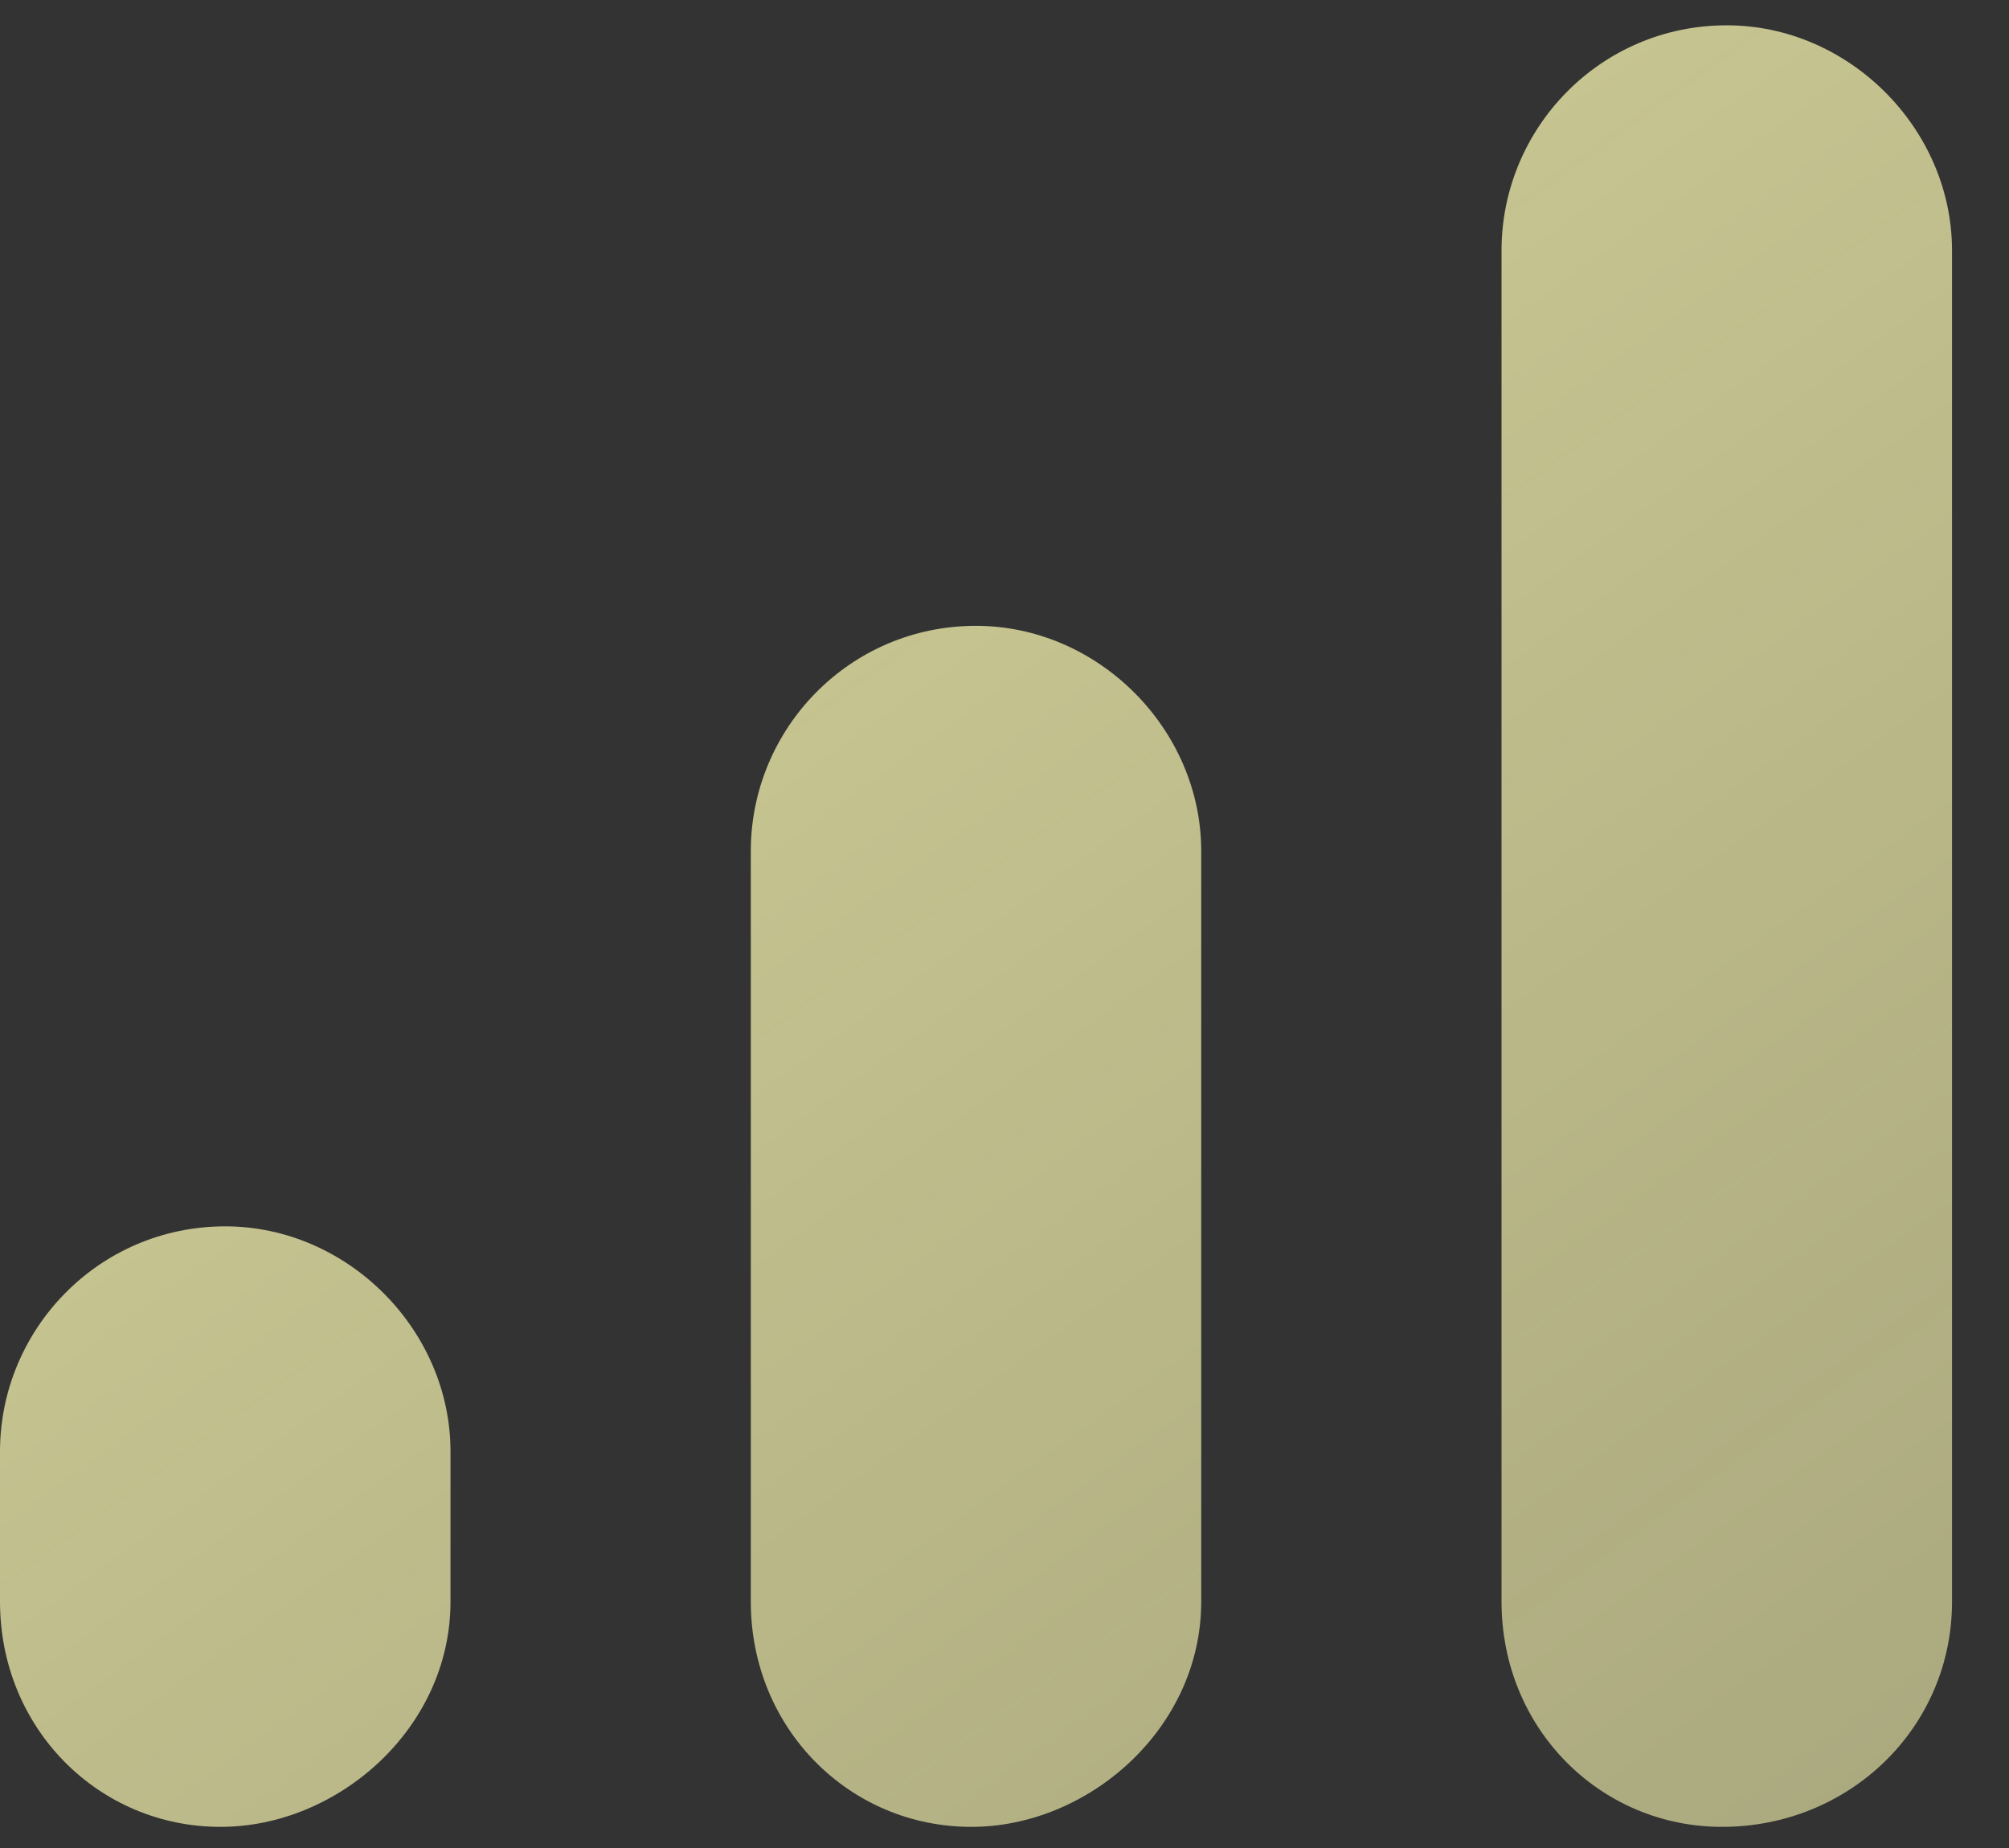 <?xml version="1.0" encoding="UTF-8"?> <svg xmlns="http://www.w3.org/2000/svg" width="25" height="23" viewBox="0 0 25 23" fill="none"><rect x="0" y="0" width="25" height="23" fill="#333333" stroke="none"/><path d="M12.145 7.789C13.664 7.789 14.948 9.073 14.948 10.592V19.934C14.948 21.511 13.547 22.737 12.087 22.737C10.569 22.737 9.343 21.511 9.343 19.934V10.592C9.343 9.073 10.569 7.789 12.145 7.789ZM2.803 15.263C4.321 15.263 5.606 16.548 5.606 18.066V19.934C5.606 21.511 4.204 22.737 2.744 22.737C1.226 22.737 0 21.511 0 19.934L0 18.066C0 16.548 1.226 15.263 2.803 15.263ZM21.488 0.315C23.006 0.315 24.291 1.599 24.291 3.118V19.934C24.291 21.511 23.006 22.737 21.43 22.737C19.911 22.737 18.685 21.511 18.685 19.934V3.118C18.685 1.599 19.911 0.315 21.488 0.315Z" fill="url(#paint0_linear_1_306)"></path><defs><linearGradient id="paint0_linear_1_306" x1="-16.5" y1="-22.682" x2="68.473" y2="94.81" gradientUnits="userSpaceOnUse"><stop stop-color="#FFFCB4"></stop><stop offset="1" stop-color="#FFFCB4" stop-opacity="0"></stop></linearGradient></defs></svg> 